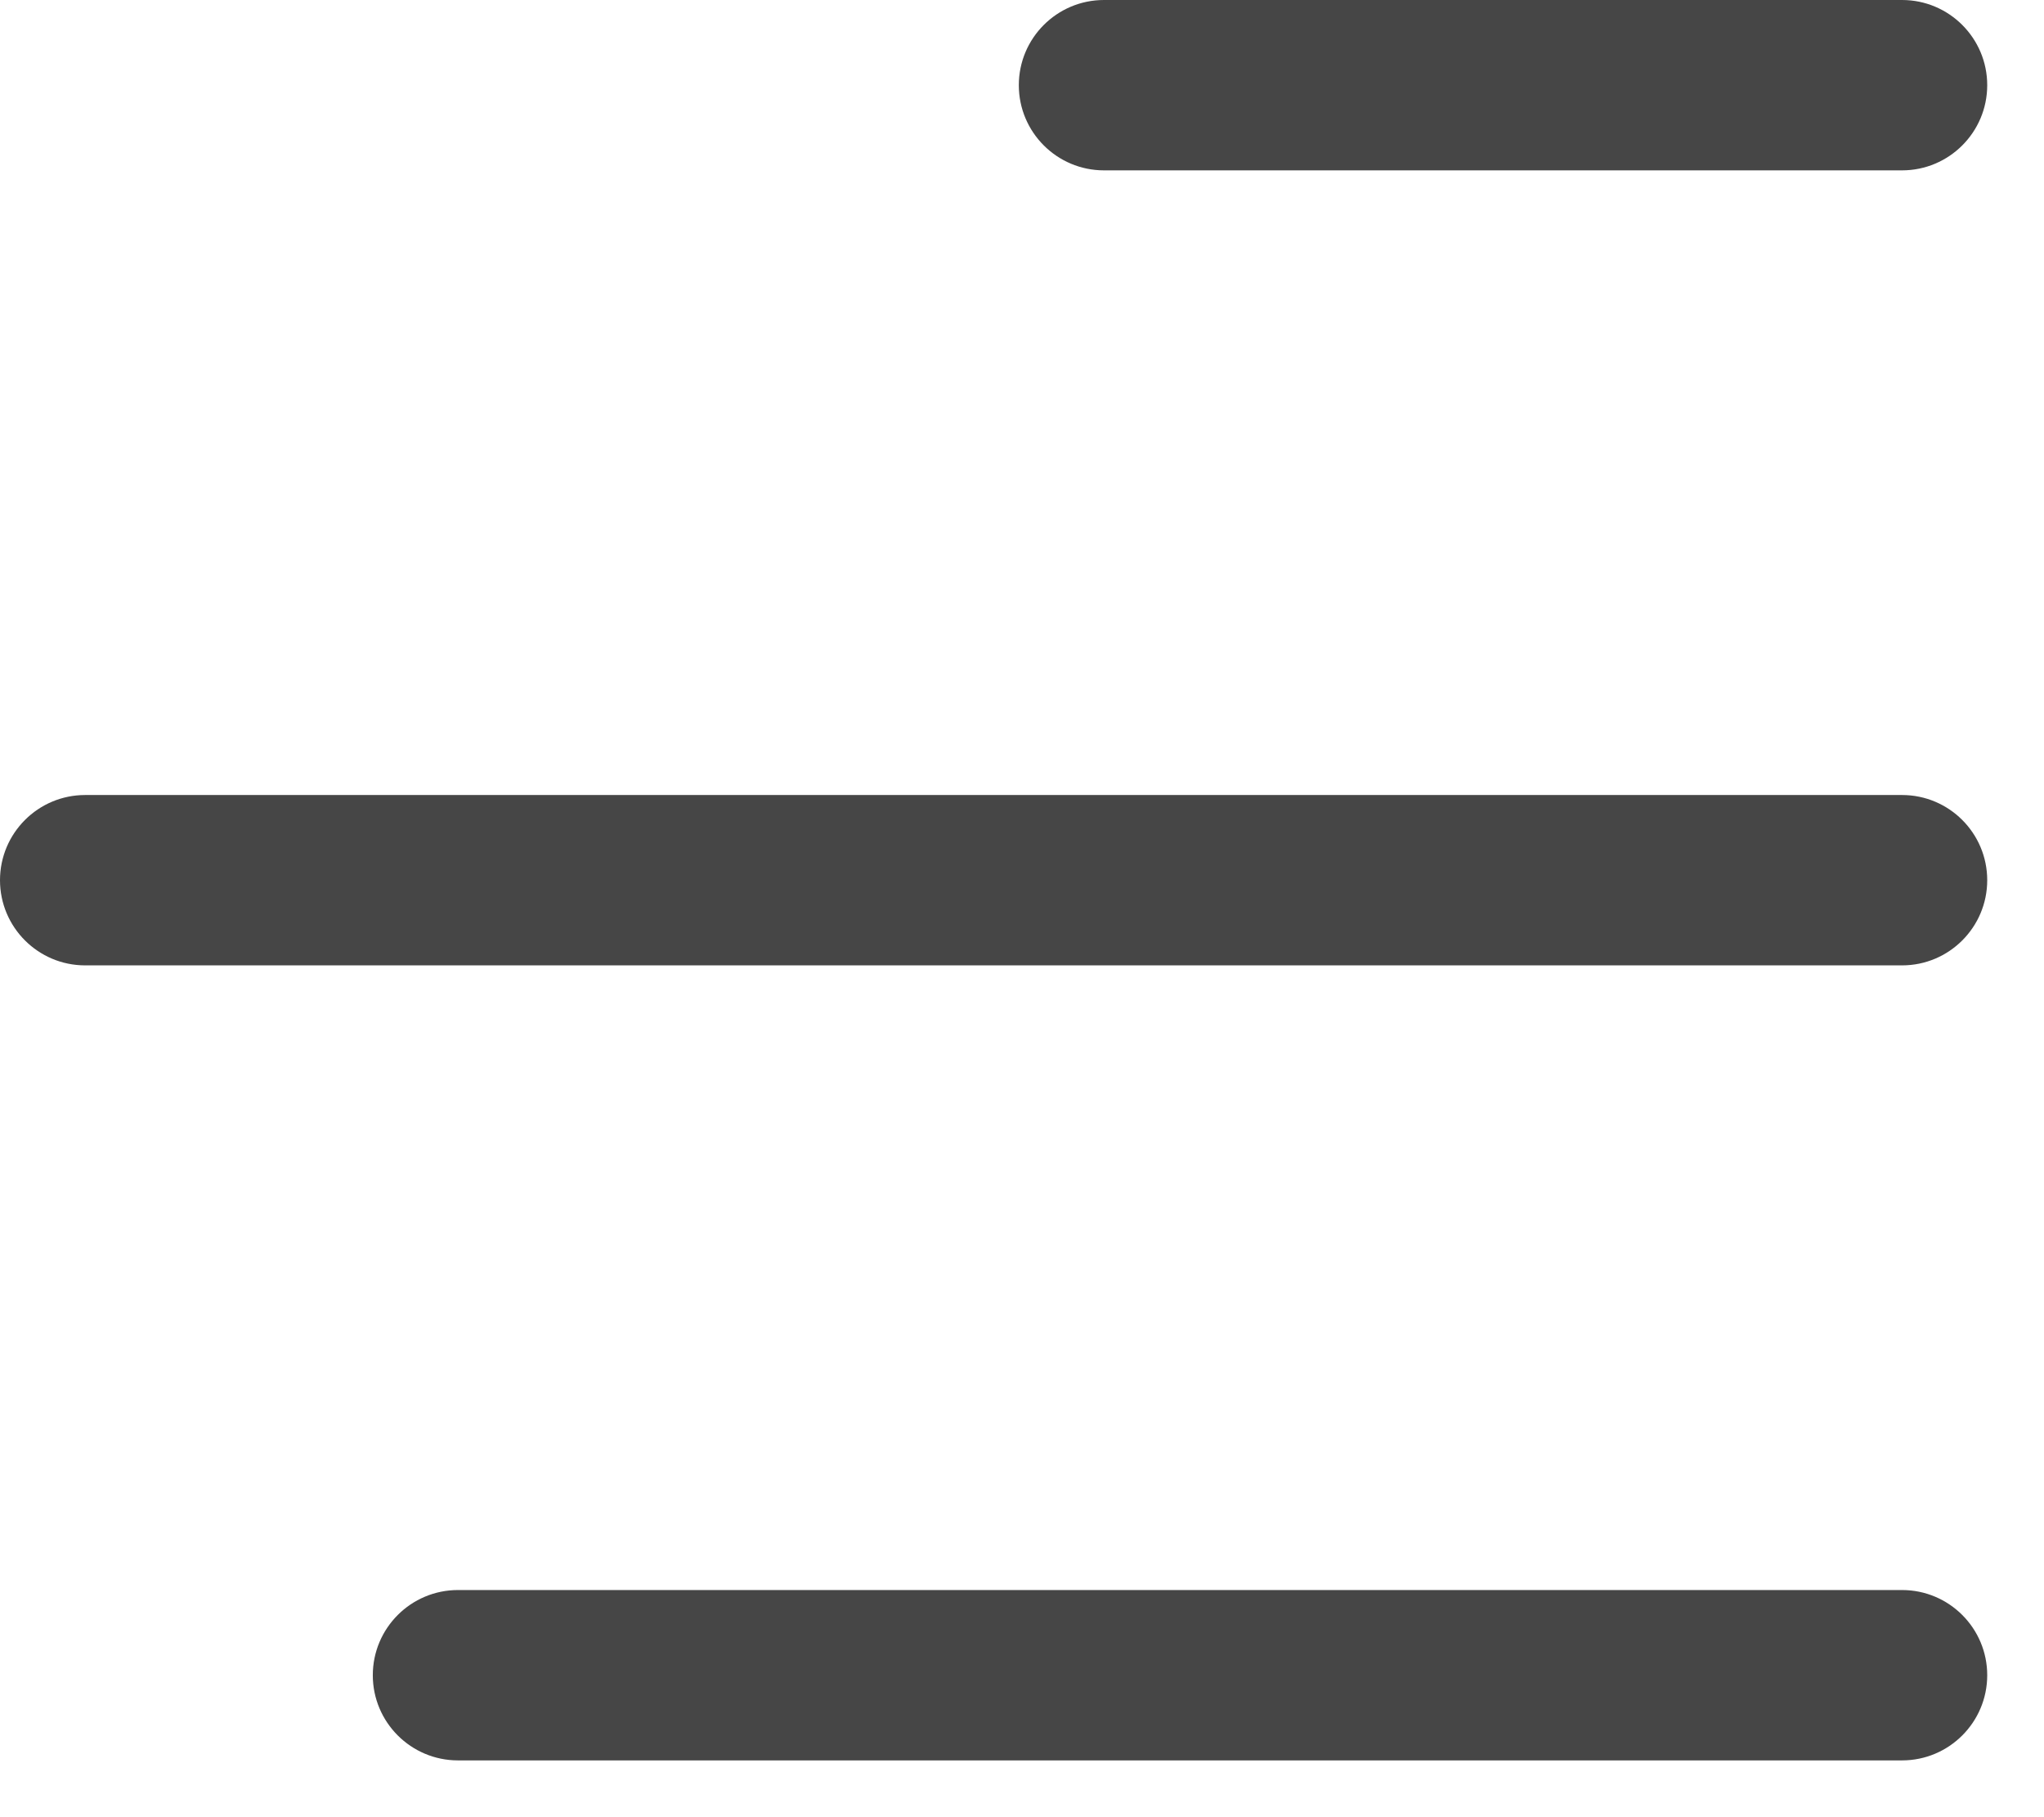 <svg width="18" height="16" viewBox="0 0 18 16" fill="none" xmlns="http://www.w3.org/2000/svg">
<path fill-rule="evenodd" clip-rule="evenodd" d="M0 7.75C-1.81059e-08 7.336 0.336 7 0.75 7L16.75 7C17.164 7 17.5 7.336 17.5 7.75C17.5 8.164 17.164 8.5 16.75 8.5H0.75C0.336 8.5 1.81059e-08 8.164 0 7.75ZM3.283 14.75C3.283 14.336 3.619 14 4.033 14L16.75 14C17.164 14 17.5 14.336 17.5 14.75C17.5 15.164 17.164 15.5 16.75 15.5L4.033 15.5C3.619 15.5 3.283 15.164 3.283 14.75ZM8.972 0.75C8.972 0.336 9.308 3.25315e-07 9.722 3.0721e-07L16.75 0C17.164 -1.81058e-08 17.5 0.336 17.5 0.75C17.5 1.164 17.164 1.5 16.75 1.5L9.722 1.5C9.308 1.5 8.972 1.164 8.972 0.75Z" fill="#464646"/>
</svg>
